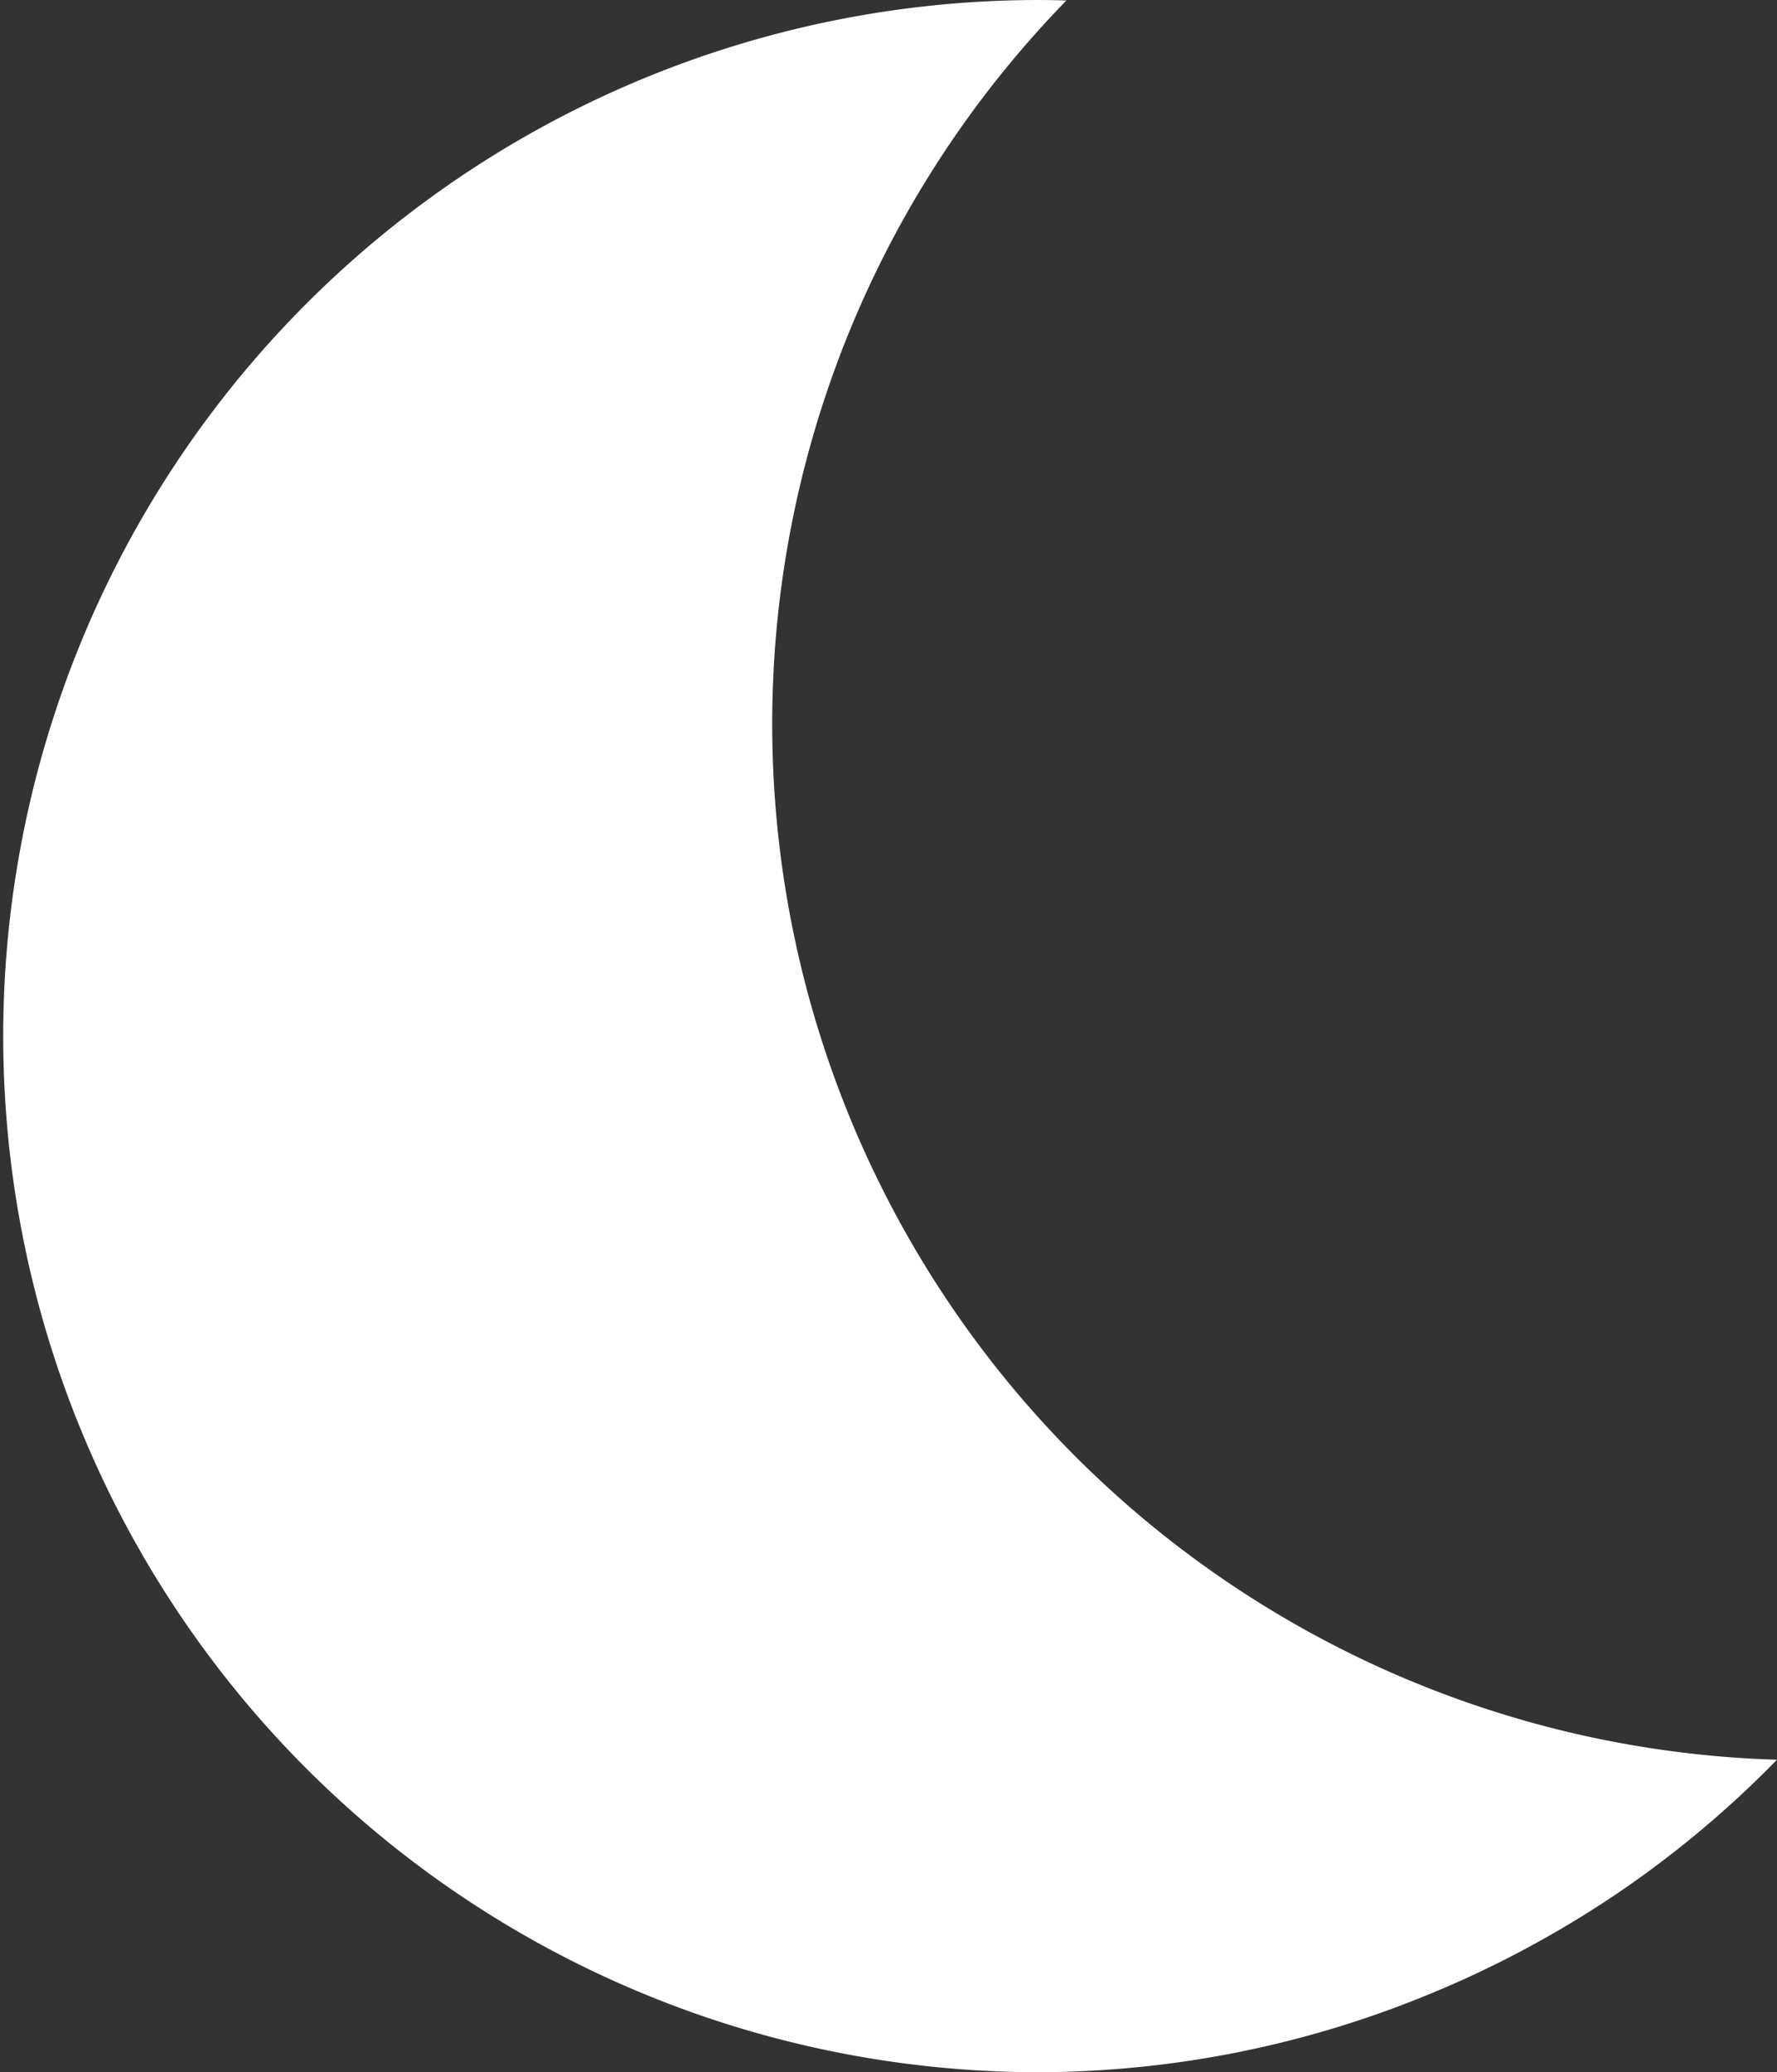 <svg xmlns="http://www.w3.org/2000/svg" width="166.465" height="194.051" viewBox="0 0 166.465 194.051">
  <rect x="0" y="0" width="166.465" height="194.051" fill="#333333" stroke="none"/>
  <path id="Differenzmenge_9" data-name="Differenzmenge 9" d="M9525.3,1906.519a97.026,97.026,0,0,1-.067-194.051c.965,0,1.945.015,2.915.044a97.043,97.043,0,0,0,66.561,164.745,96.479,96.479,0,0,1-15.14,12.639,97.69,97.69,0,0,1-17.964,9.534A96.487,96.487,0,0,1,9525.3,1906.519Z" transform="translate(-9428.248 -1712.467)" fill="#fff"/>
</svg>
